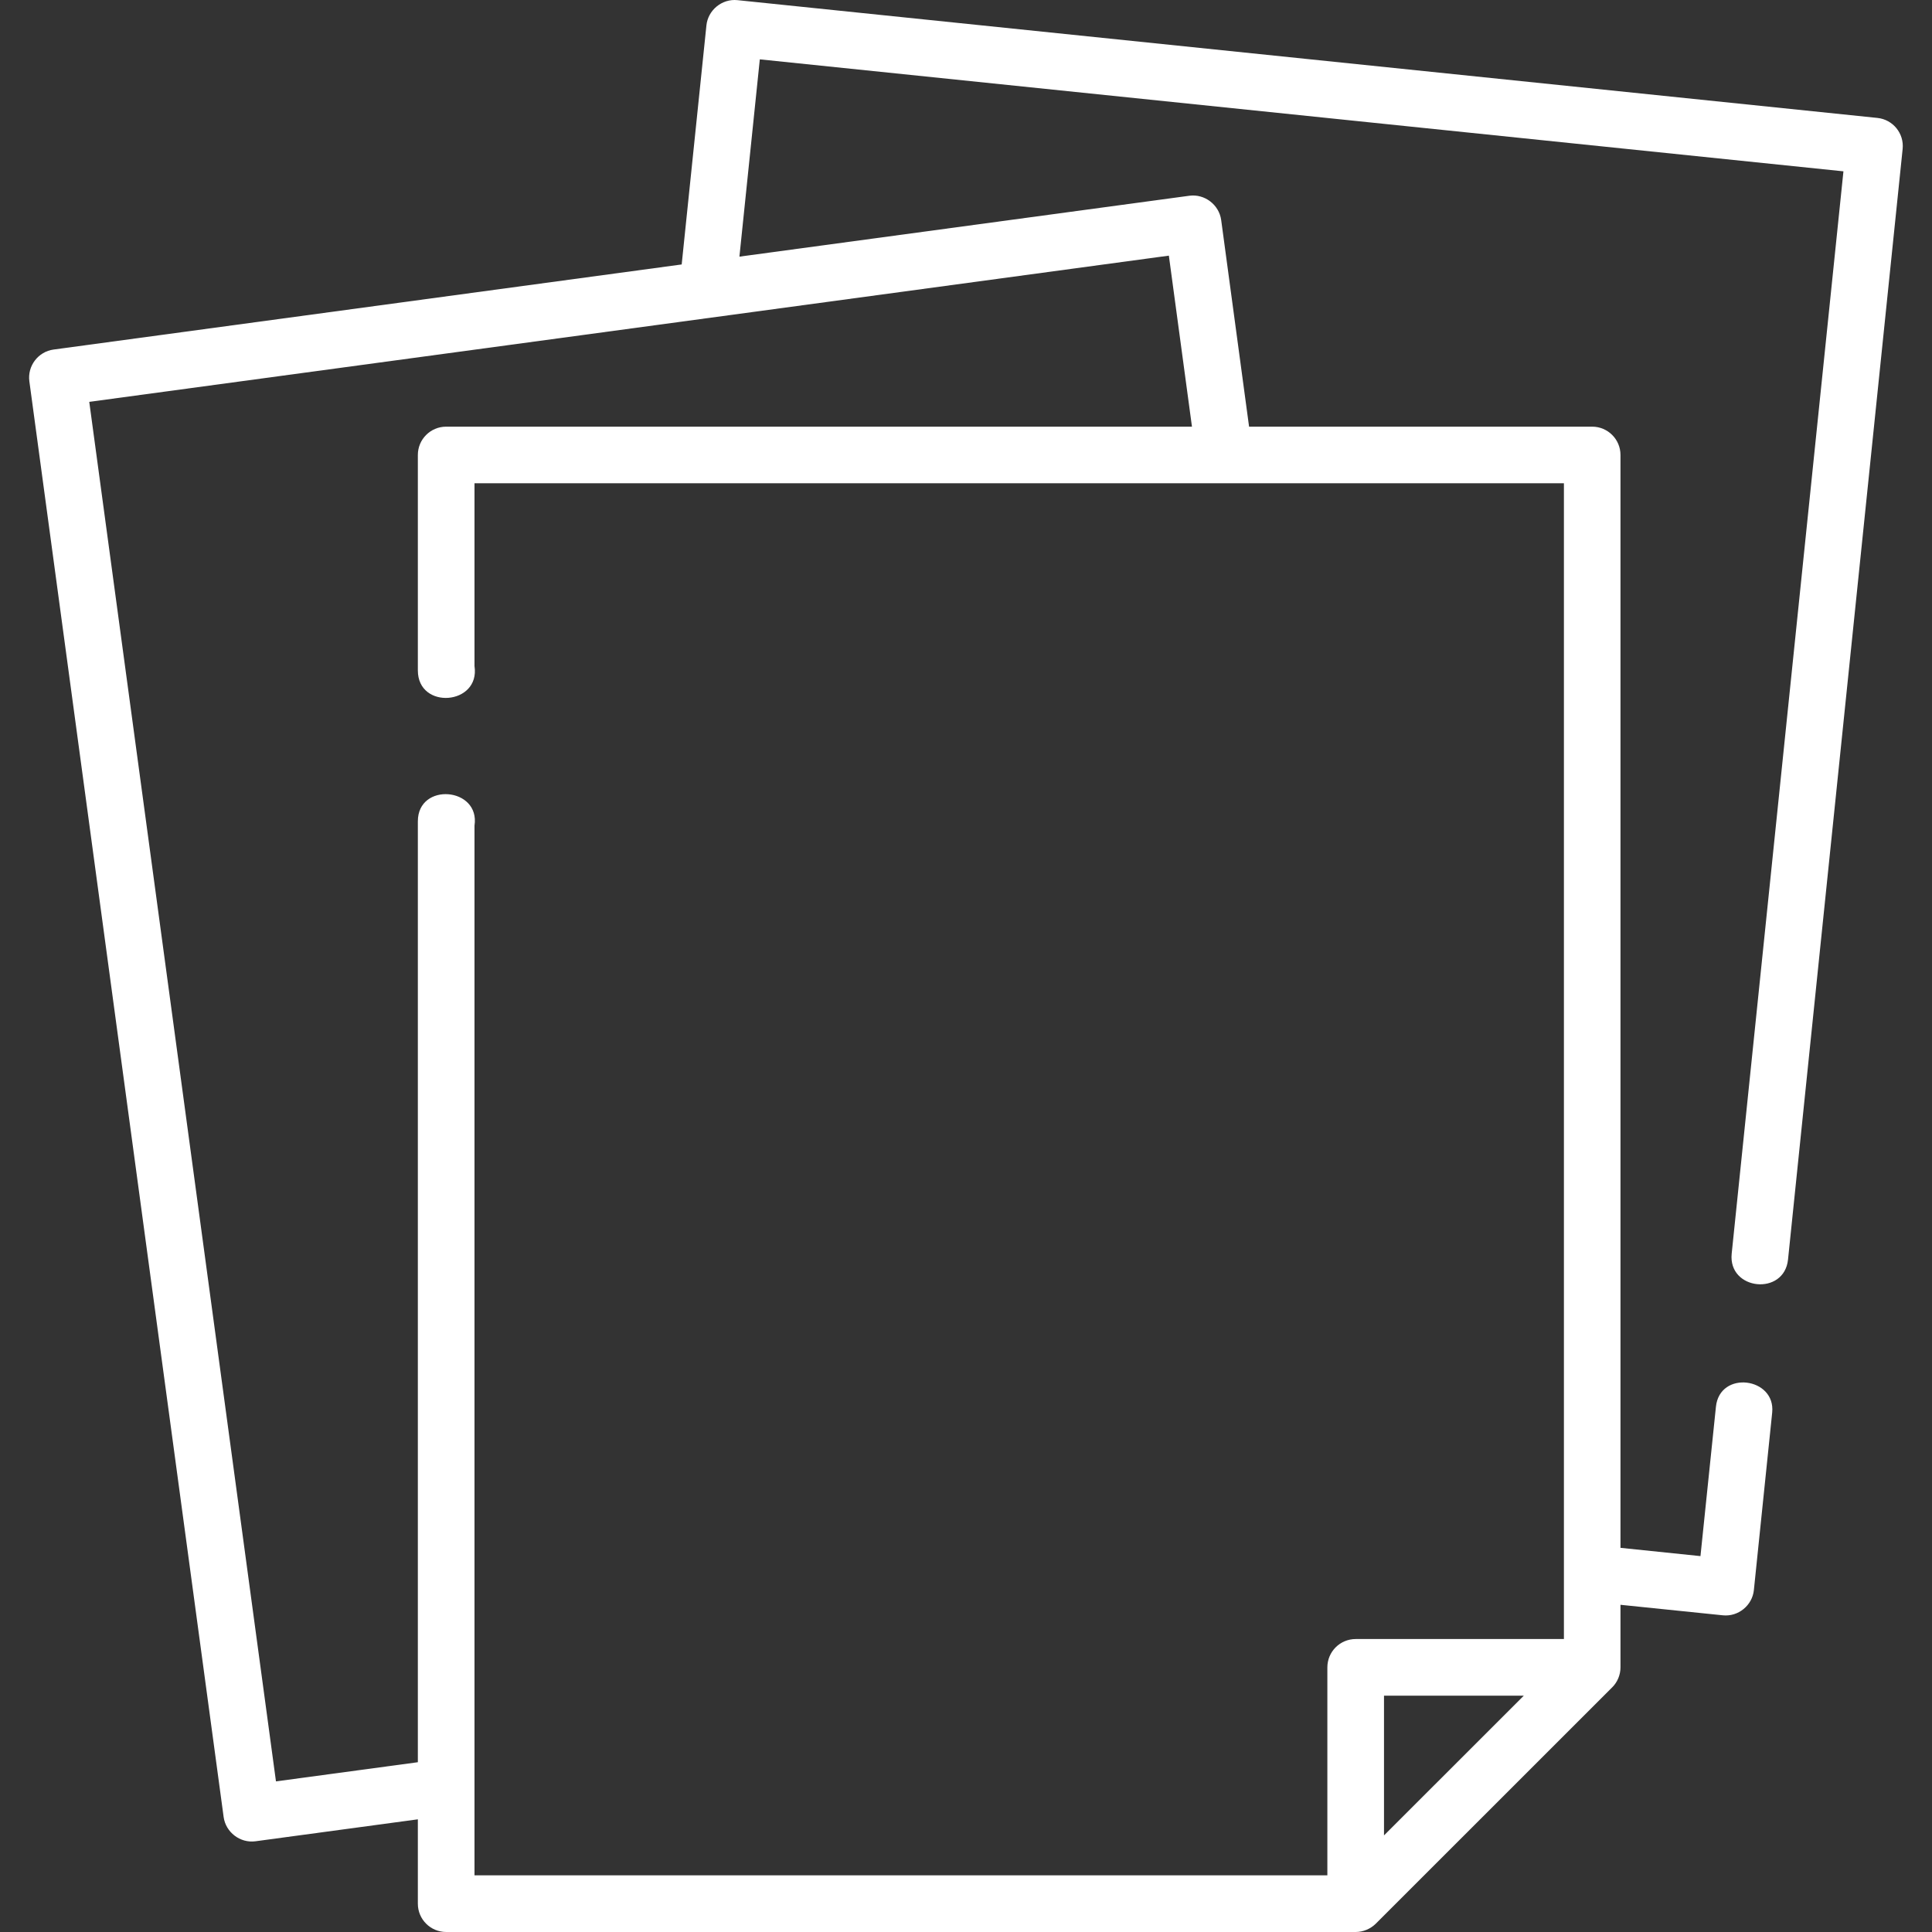 <svg width="25" height="25" viewBox="0 0 25 25" fill="none" xmlns="http://www.w3.org/2000/svg">
<rect x="0" y="0" width="25" height="25" fill="#333333" stroke="none"/>
<g clip-path="url(#clip0_321_329)">
<path d="M24.294 1.526L9.543 0.002C9.344 -0.019 9.161 0.13 9.141 0.329L8.821 3.422L0.694 4.523C0.494 4.55 0.353 4.735 0.38 4.935L2.894 23.513C2.921 23.708 3.106 23.853 3.306 23.826L5.407 23.542V24.634C5.407 24.836 5.571 25 5.774 25H17.543C17.639 25 17.734 24.96 17.802 24.893L20.862 21.834C20.93 21.767 20.969 21.671 20.969 21.576V20.766L22.293 20.902C22.495 20.923 22.675 20.772 22.695 20.576L22.932 18.279C22.979 17.823 22.253 17.727 22.204 18.204L22.004 20.136L20.969 20.029V5.887C20.969 5.685 20.805 5.521 20.603 5.521H16.163L15.802 2.847C15.775 2.649 15.587 2.506 15.39 2.533L9.568 3.321L9.832 0.768L23.854 2.217L22.408 16.222C22.359 16.698 23.088 16.773 23.137 16.298L24.62 1.928C24.641 1.727 24.495 1.547 24.294 1.526ZM17.909 23.75V21.942H19.718L17.909 23.75ZM15.424 5.521H5.773C5.571 5.521 5.407 5.685 5.407 5.887V8.675C5.407 9.19 6.217 9.125 6.14 8.619V6.253H20.237C20.237 6.253 20.237 20.36 20.237 20.36V21.209H17.543C17.34 21.209 17.176 21.373 17.176 21.576V24.267H6.14V10.684C6.216 10.186 5.407 10.117 5.407 10.628V22.803L3.571 23.051L1.155 5.2L15.125 3.308L15.424 5.521Z" fill="white"/>
</g>
<defs>
<clipPath id="clip0_321_329">
<rect width="25" height="25" fill="white"/>
</clipPath>
</defs>
</svg>
